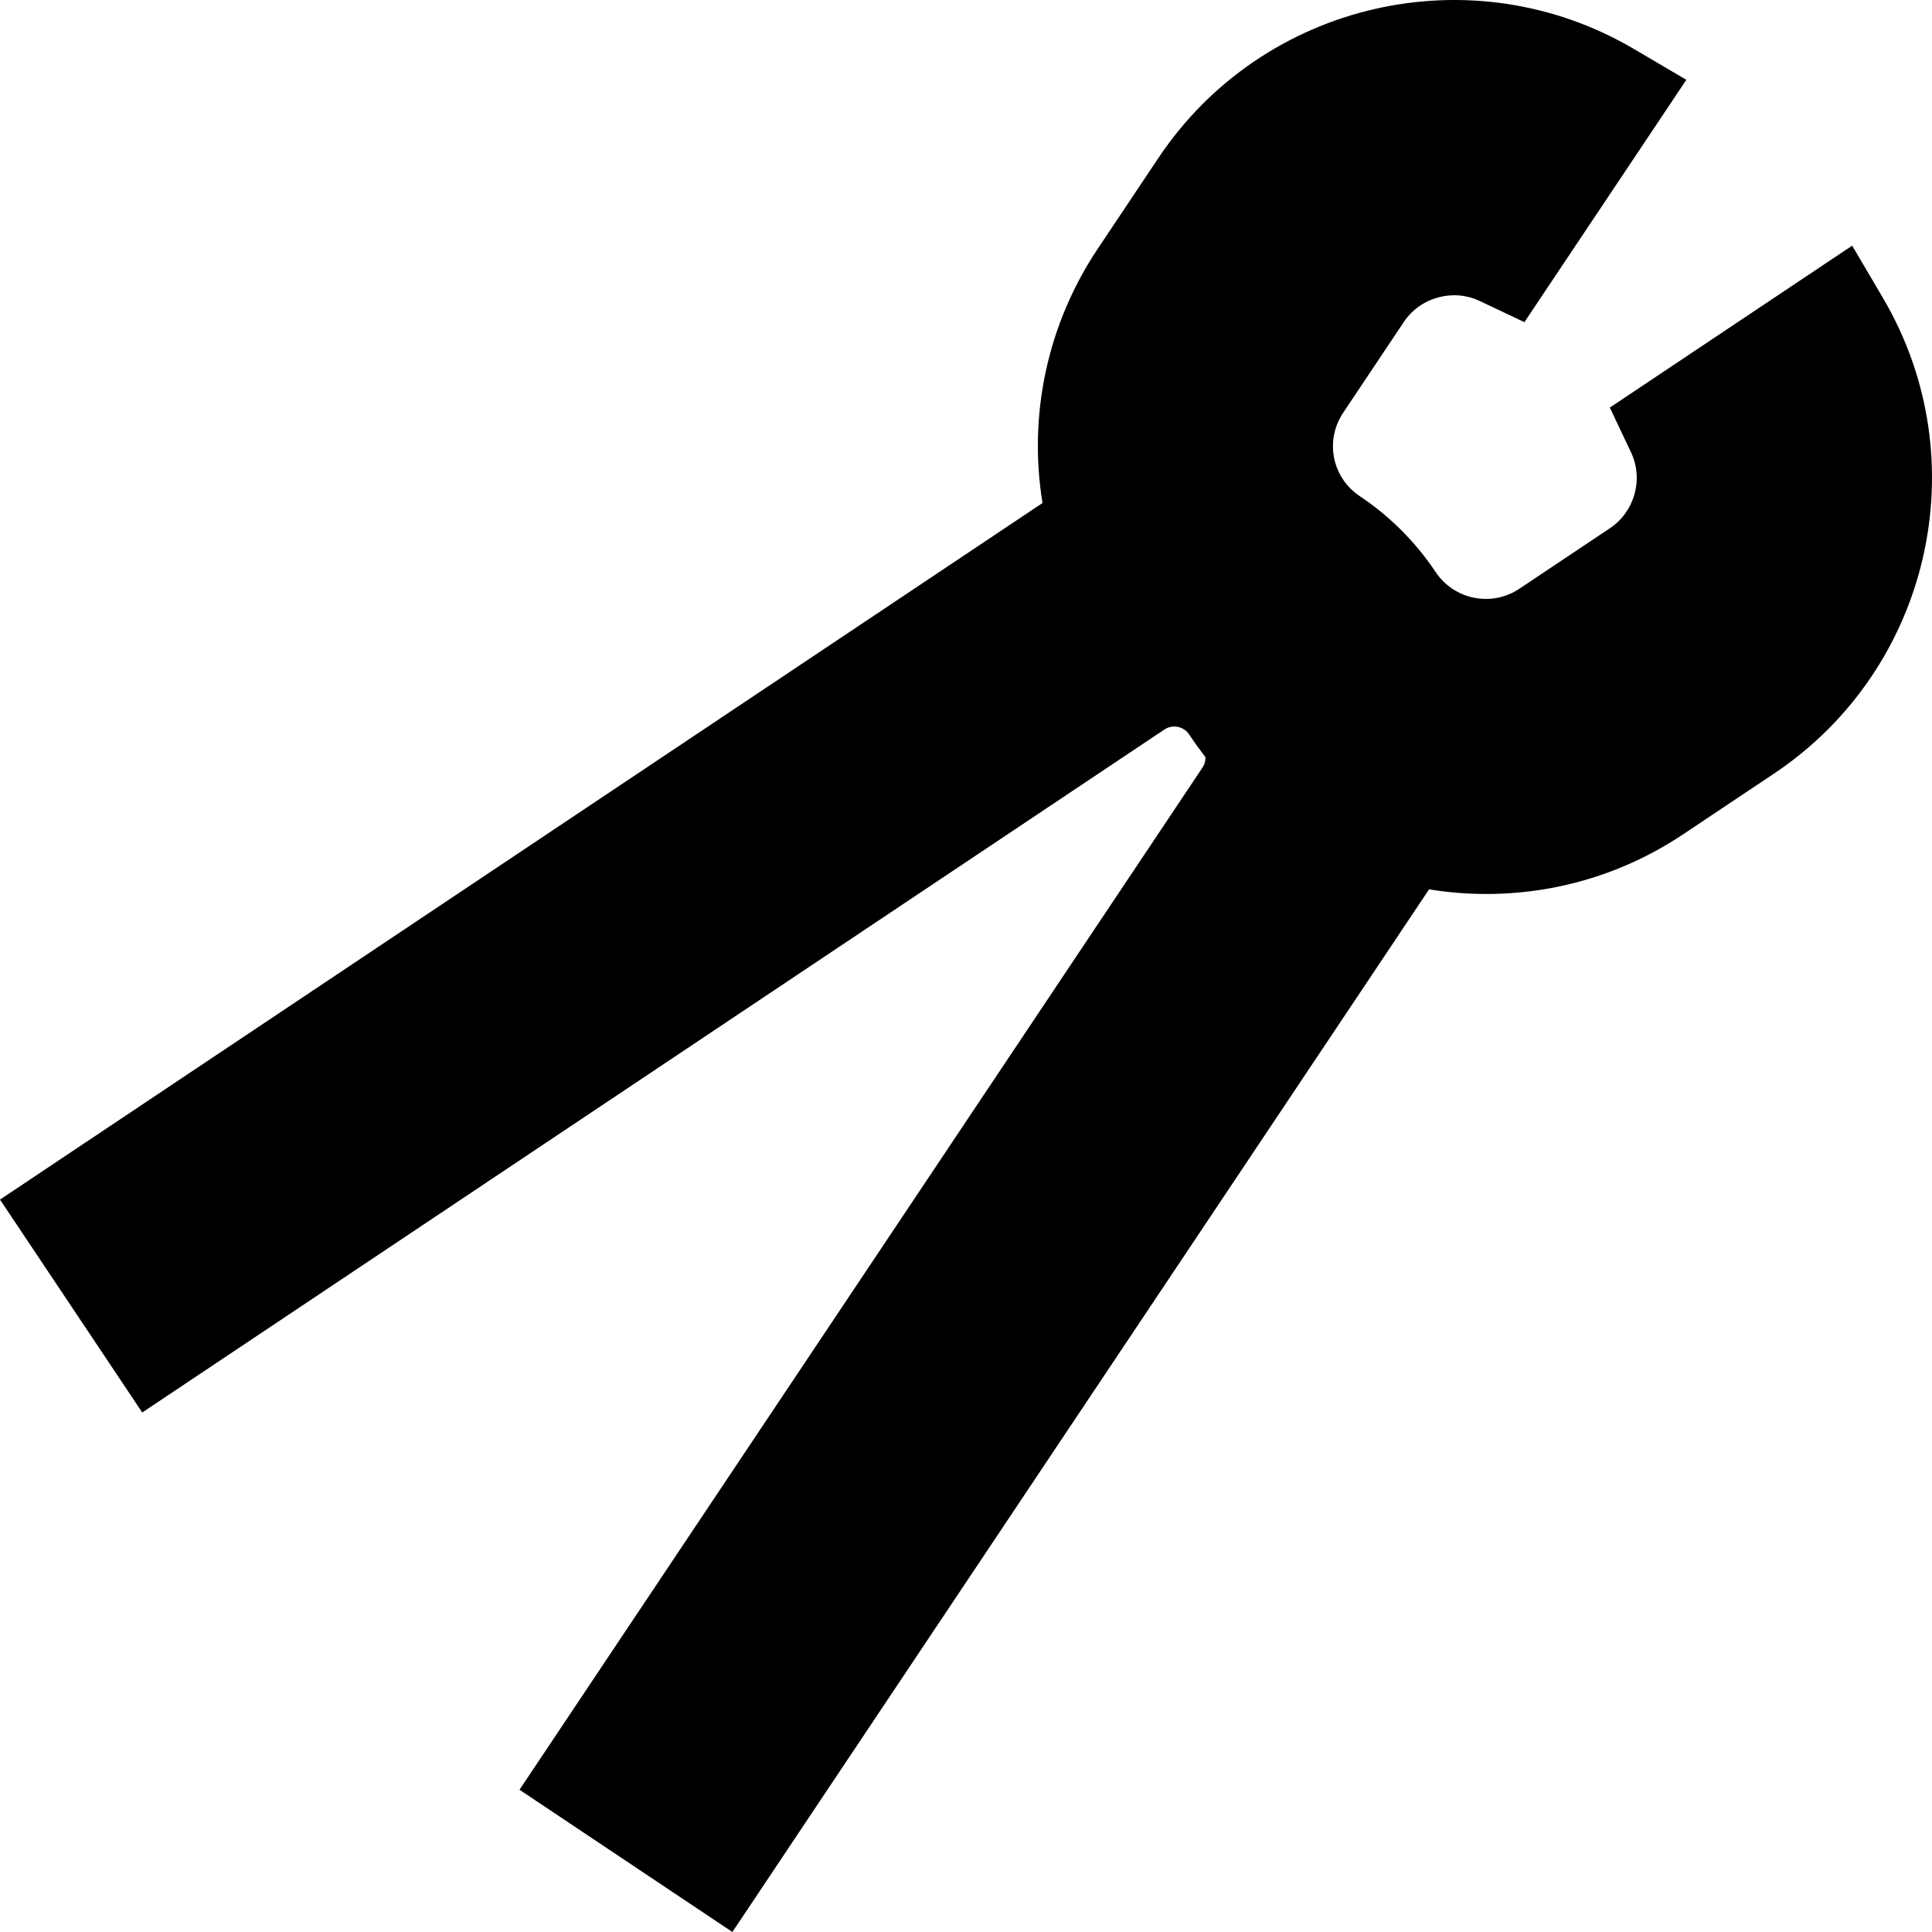 <?xml version="1.0" encoding="iso-8859-1"?>
<!-- Generator: Adobe Illustrator 19.0.0, SVG Export Plug-In . SVG Version: 6.00 Build 0)  -->
<svg version="1.1" id="Layer_1" xmlns="http://www.w3.org/2000/svg" xmlns:xlink="http://www.w3.org/1999/xlink" x="0px" y="0px"
	 viewBox="0 0 512.002 512.002" style="enable-background:new 0 0 512.002 512.002;" xml:space="preserve">
<g>
	<g>
		<path d="M499.015,78.98l-8.168-13.879l-64.222,42.913l5.615,11.861c3.358,7.093,0.963,15.732-5.57,20.096l-24.036,16.062
			c-7.324,4.891-17.258,2.915-22.153-4.408c-5.572-8.34-12.575-15.161-20.465-20.365c-7.111-5.033-8.889-14.649-4.049-21.894
			l16.061-24.036c4.367-6.533,13.006-8.928,20.097-5.57l11.861,5.615l42.913-64.222l-13.879-8.168
			c-42.96-25.282-98.322-12.594-126.033,28.882l-16.06,24.039c-13.349,19.978-18.465,43.996-14.654,67.401L0.001,317.906
			l37.698,56.421l270.872-180.991c2.174-1.451,5.12-0.864,6.57,1.307l0.298,0.444c1.28,1.915,2.621,3.766,4.013,5.556
			c0.034,0.808-0.12,1.791-0.787,2.788l-180.99,270.872l56.419,37.698l184.625-276.31c22.701,3.682,46.788-0.862,67.373-14.615
			l24.038-16.062C511.609,177.301,524.295,121.94,499.015,78.98z"/>
	</g>
</g>
<g>
</g>
<g>
</g>
<g>
</g>
<g>
</g>
<g>
</g>
<g>
</g>
<g>
</g>
<g>
</g>
<g>
</g>
<g>
</g>
<g>
</g>
<g>
</g>
<g>
</g>
<g>
</g>
<g>
</g>
</svg>
